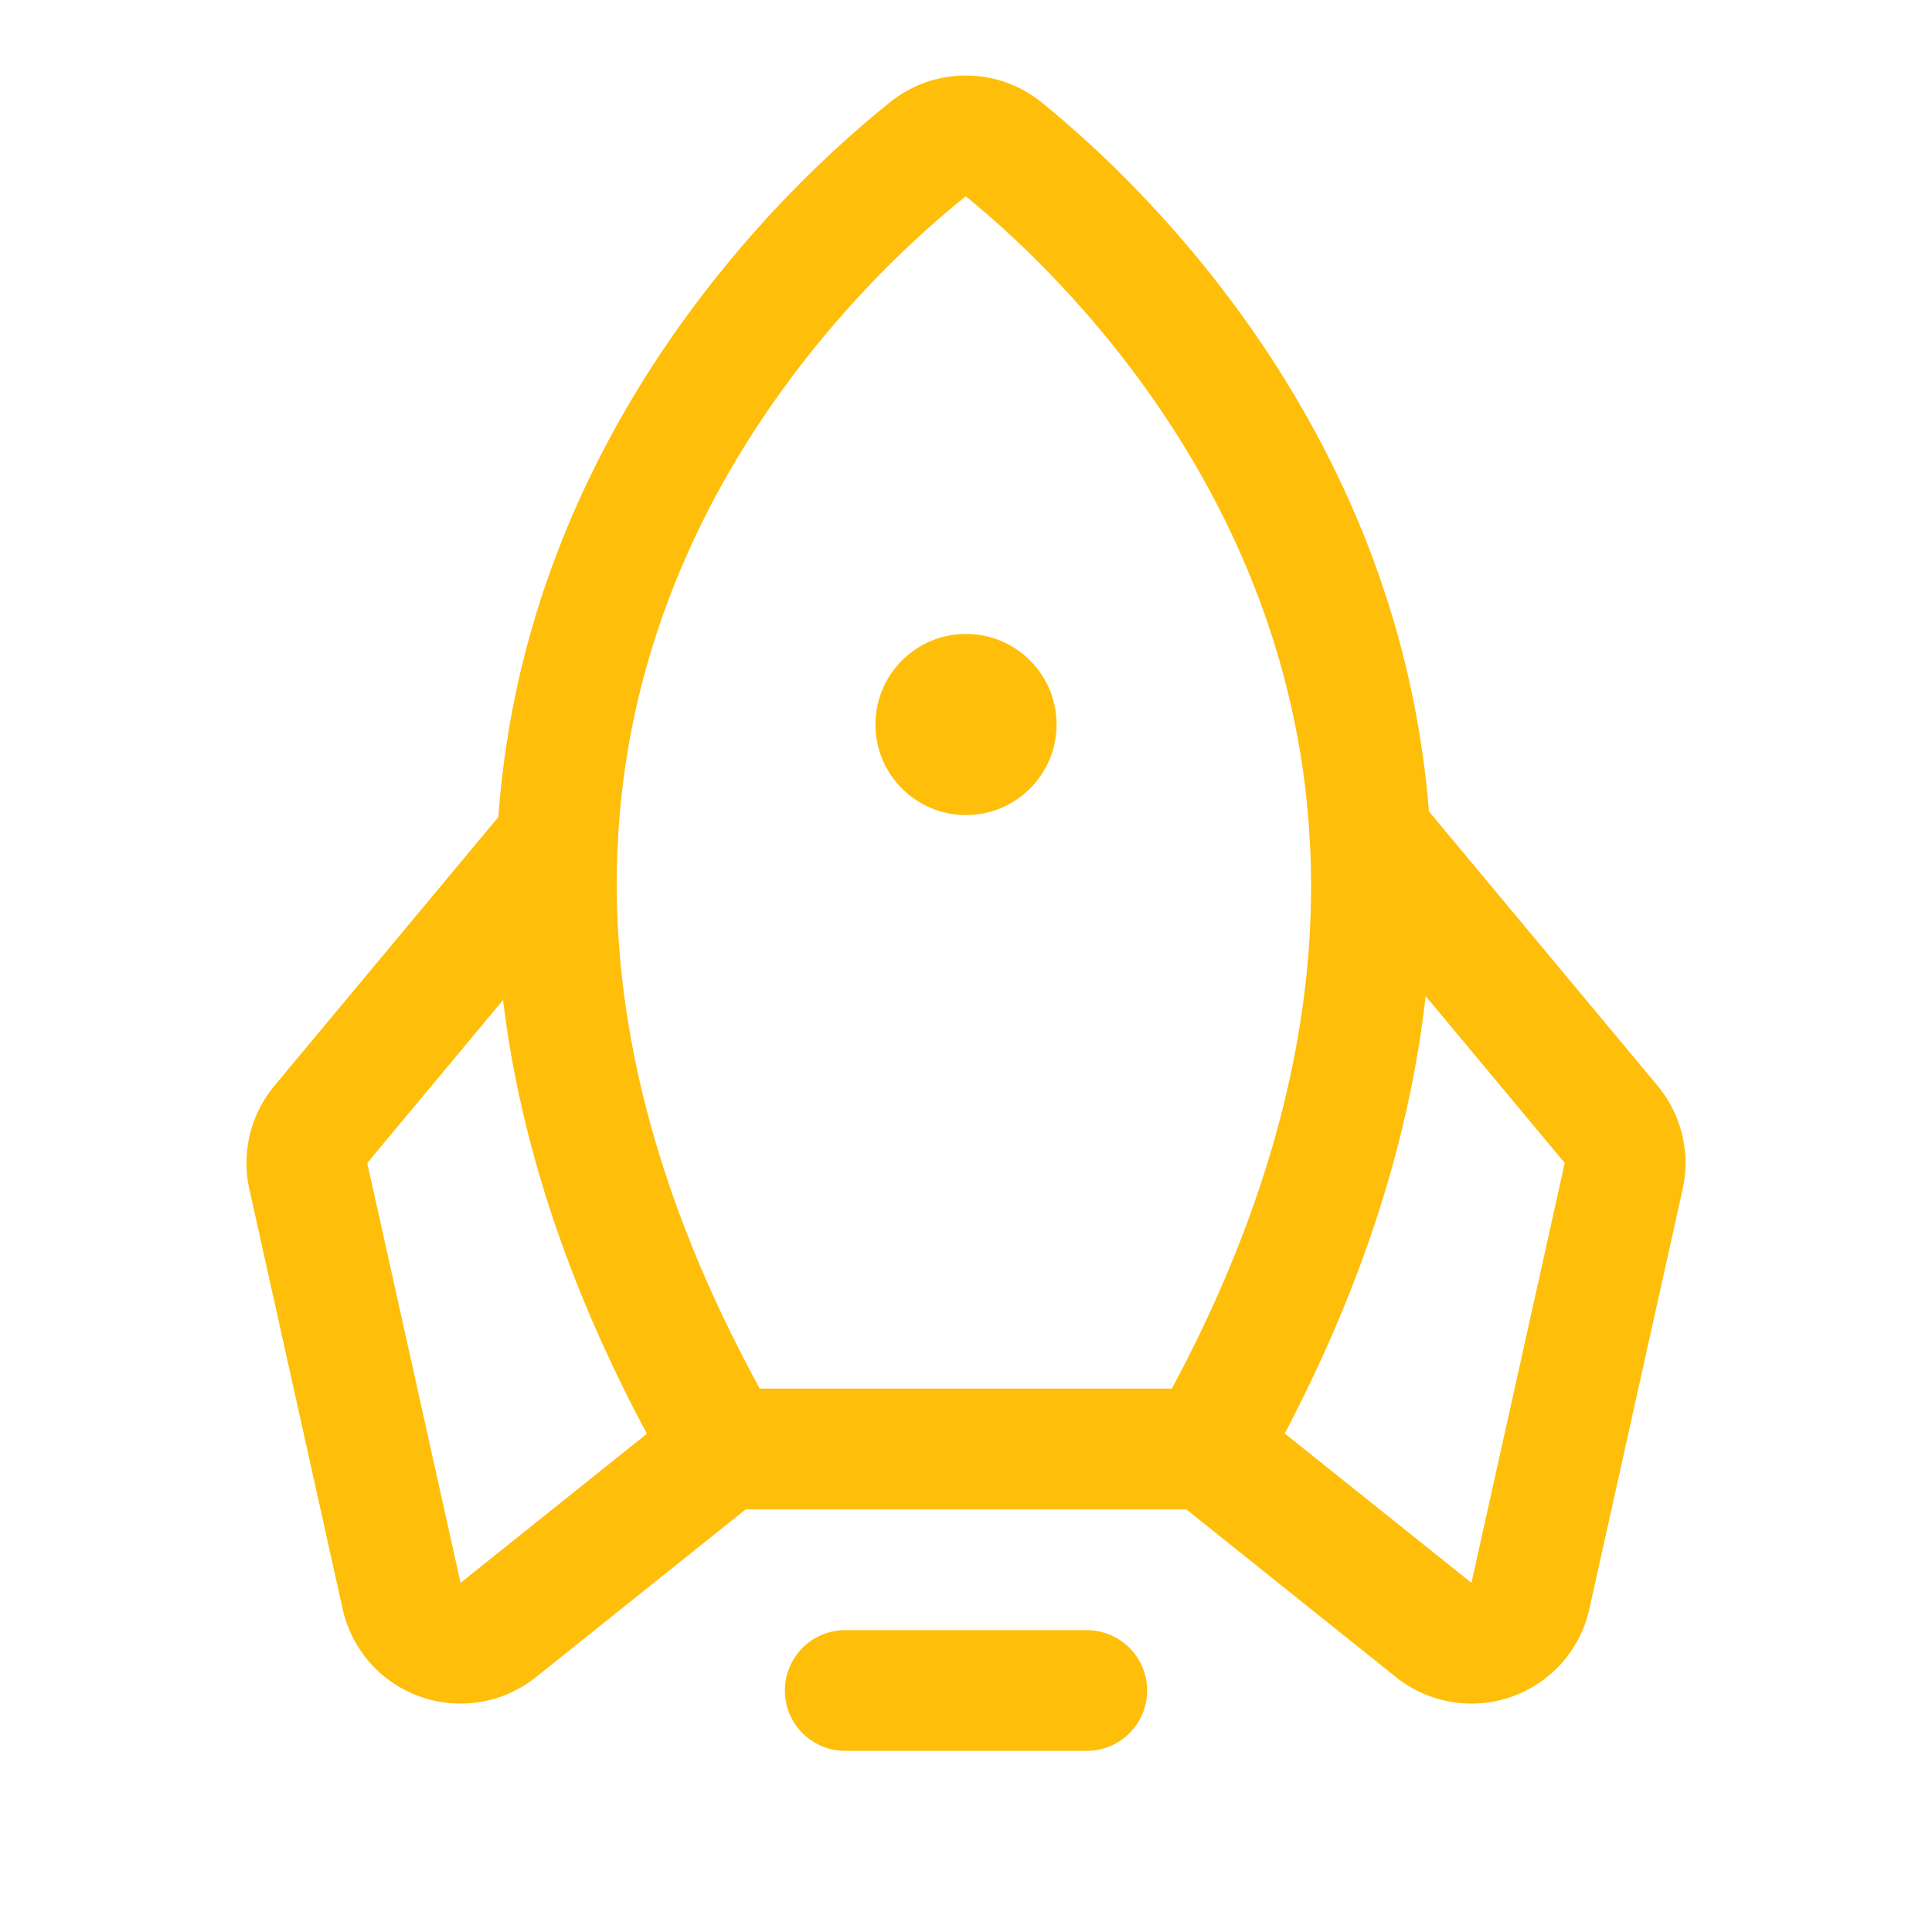 <?xml version="1.0" encoding="UTF-8"?> <svg xmlns="http://www.w3.org/2000/svg" width="192" height="192" fill="#ffbe0a" viewBox="0 0 256 256"> <rect width="256" height="256" fill="none"></rect> <line x1="144" y1="224" x2="112" y2="224" fill="none" stroke="#ffbe0a" stroke-linecap="round" stroke-linejoin="round" stroke-width="16"></line> <path d="M122.971,19.763C103.978,34.977,40.454,95.772,96,192h64c54.391-96.16-8.204-156.937-26.997-172.205A7.984,7.984,0,0,0,122.971,19.763Z" fill="none" stroke="#ffbe0a" stroke-linecap="round" stroke-linejoin="round" stroke-width="16"></path> <path d="M73.867,111.36,42.516,148.98a8,8,0,0,0-1.664,6.857l12.363,55.633a8,8,0,0,0,12.807,4.512L96,192" fill="none" stroke="#ffbe0a" stroke-linecap="round" stroke-linejoin="round" stroke-width="16"></path> <path d="M181.531,110.638l31.952,38.343a8,8,0,0,1,1.664,6.857l-12.363,55.633a8,8,0,0,1-12.807,4.512L160,192" fill="none" stroke="#ffbe0a" stroke-linecap="round" stroke-linejoin="round" stroke-width="16"></path> <circle cx="128" cy="96" r="12"></circle> </svg> 